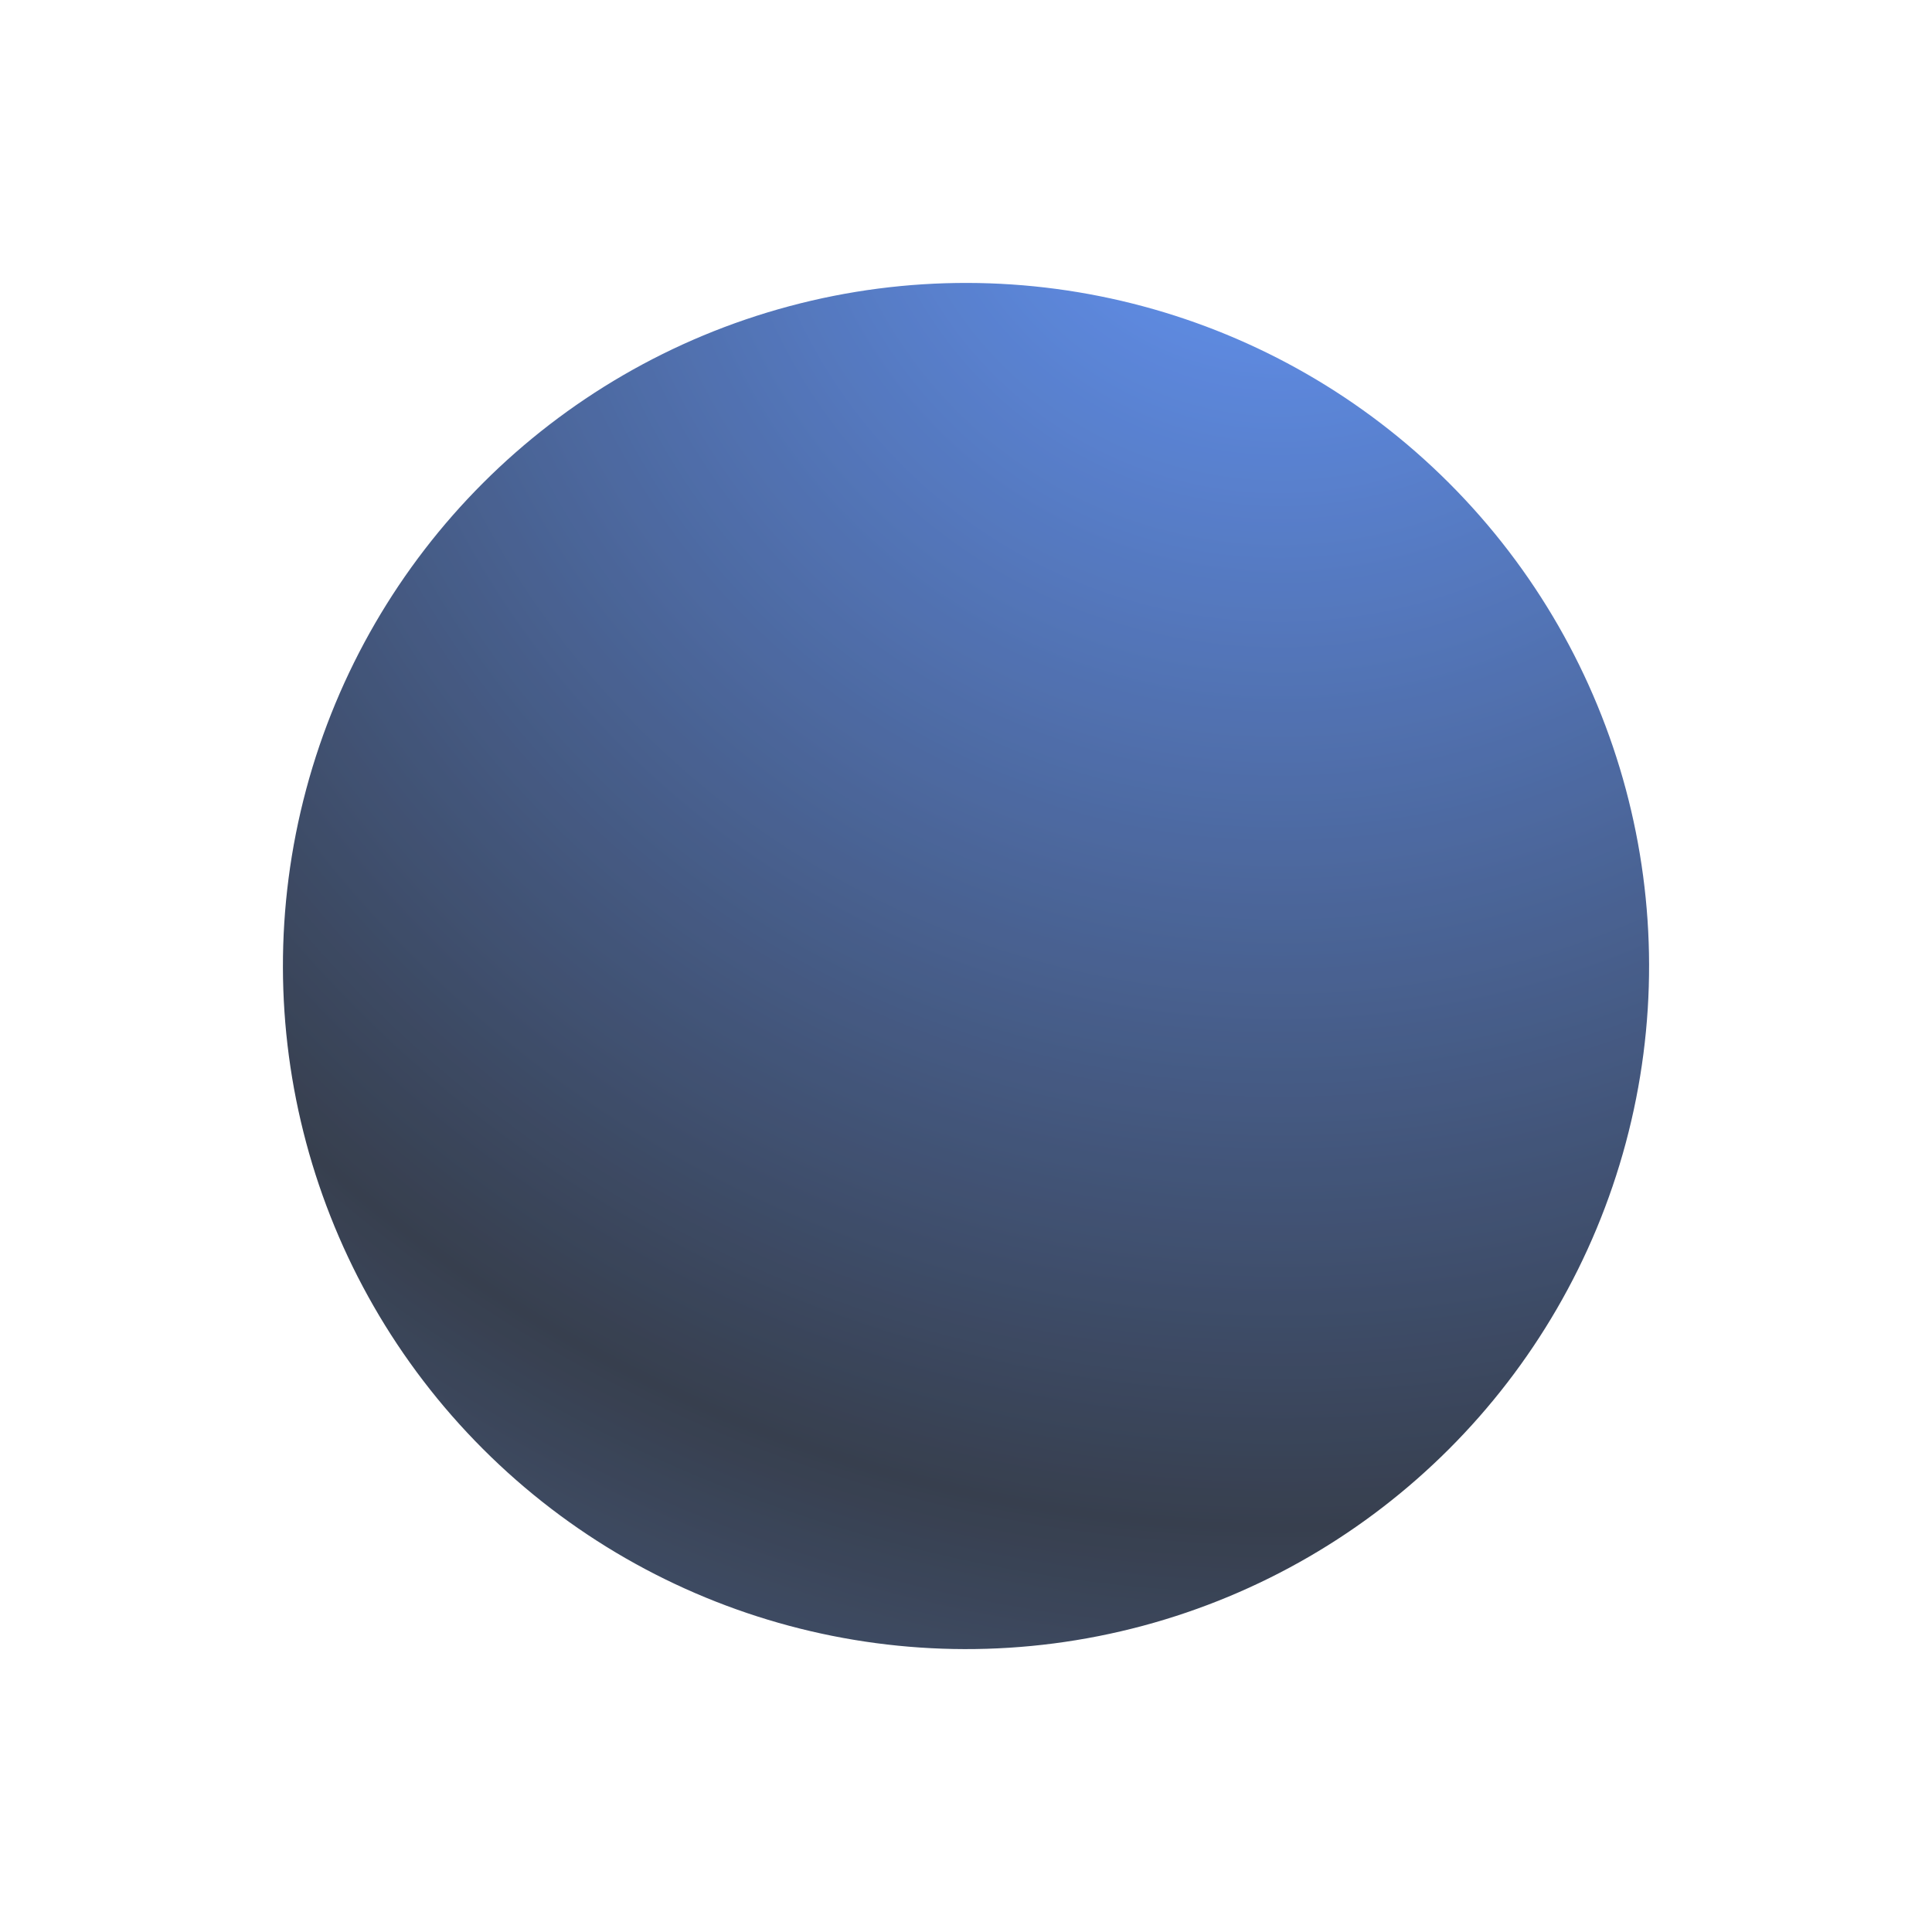 <svg xmlns="http://www.w3.org/2000/svg" xmlns:xlink="http://www.w3.org/1999/xlink" width="54.673" height="54.673" viewBox="0 0 54.673 54.673">
  <defs>
    <radialGradient id="radial-gradient" cx="1.113" cy="0.215" r="1.898" gradientTransform="translate(0.173 -0.418) rotate(23.02)" gradientUnits="objectBoundingBox">
      <stop offset="0" stop-color="#3f7ffd"/>
      <stop offset="0.55" stop-color="#050f22"/>
      <stop offset="0.8" stop-color="#25457f"/>
      <stop offset="1" stop-color="#3b54ff"/>
    </radialGradient>
  </defs>
  <g id="Ellipse_top_-_hero_section" data-name="Ellipse top - hero section" transform="translate(-175.057 -353.532)" opacity="0.8">
    <circle id="Ellipse_13" data-name="Ellipse 13" cx="19.33" cy="19.33" r="19.33" transform="translate(175.057 380.869) rotate(-45)" fill="url(#radial-gradient)"/>
  </g>
</svg>
